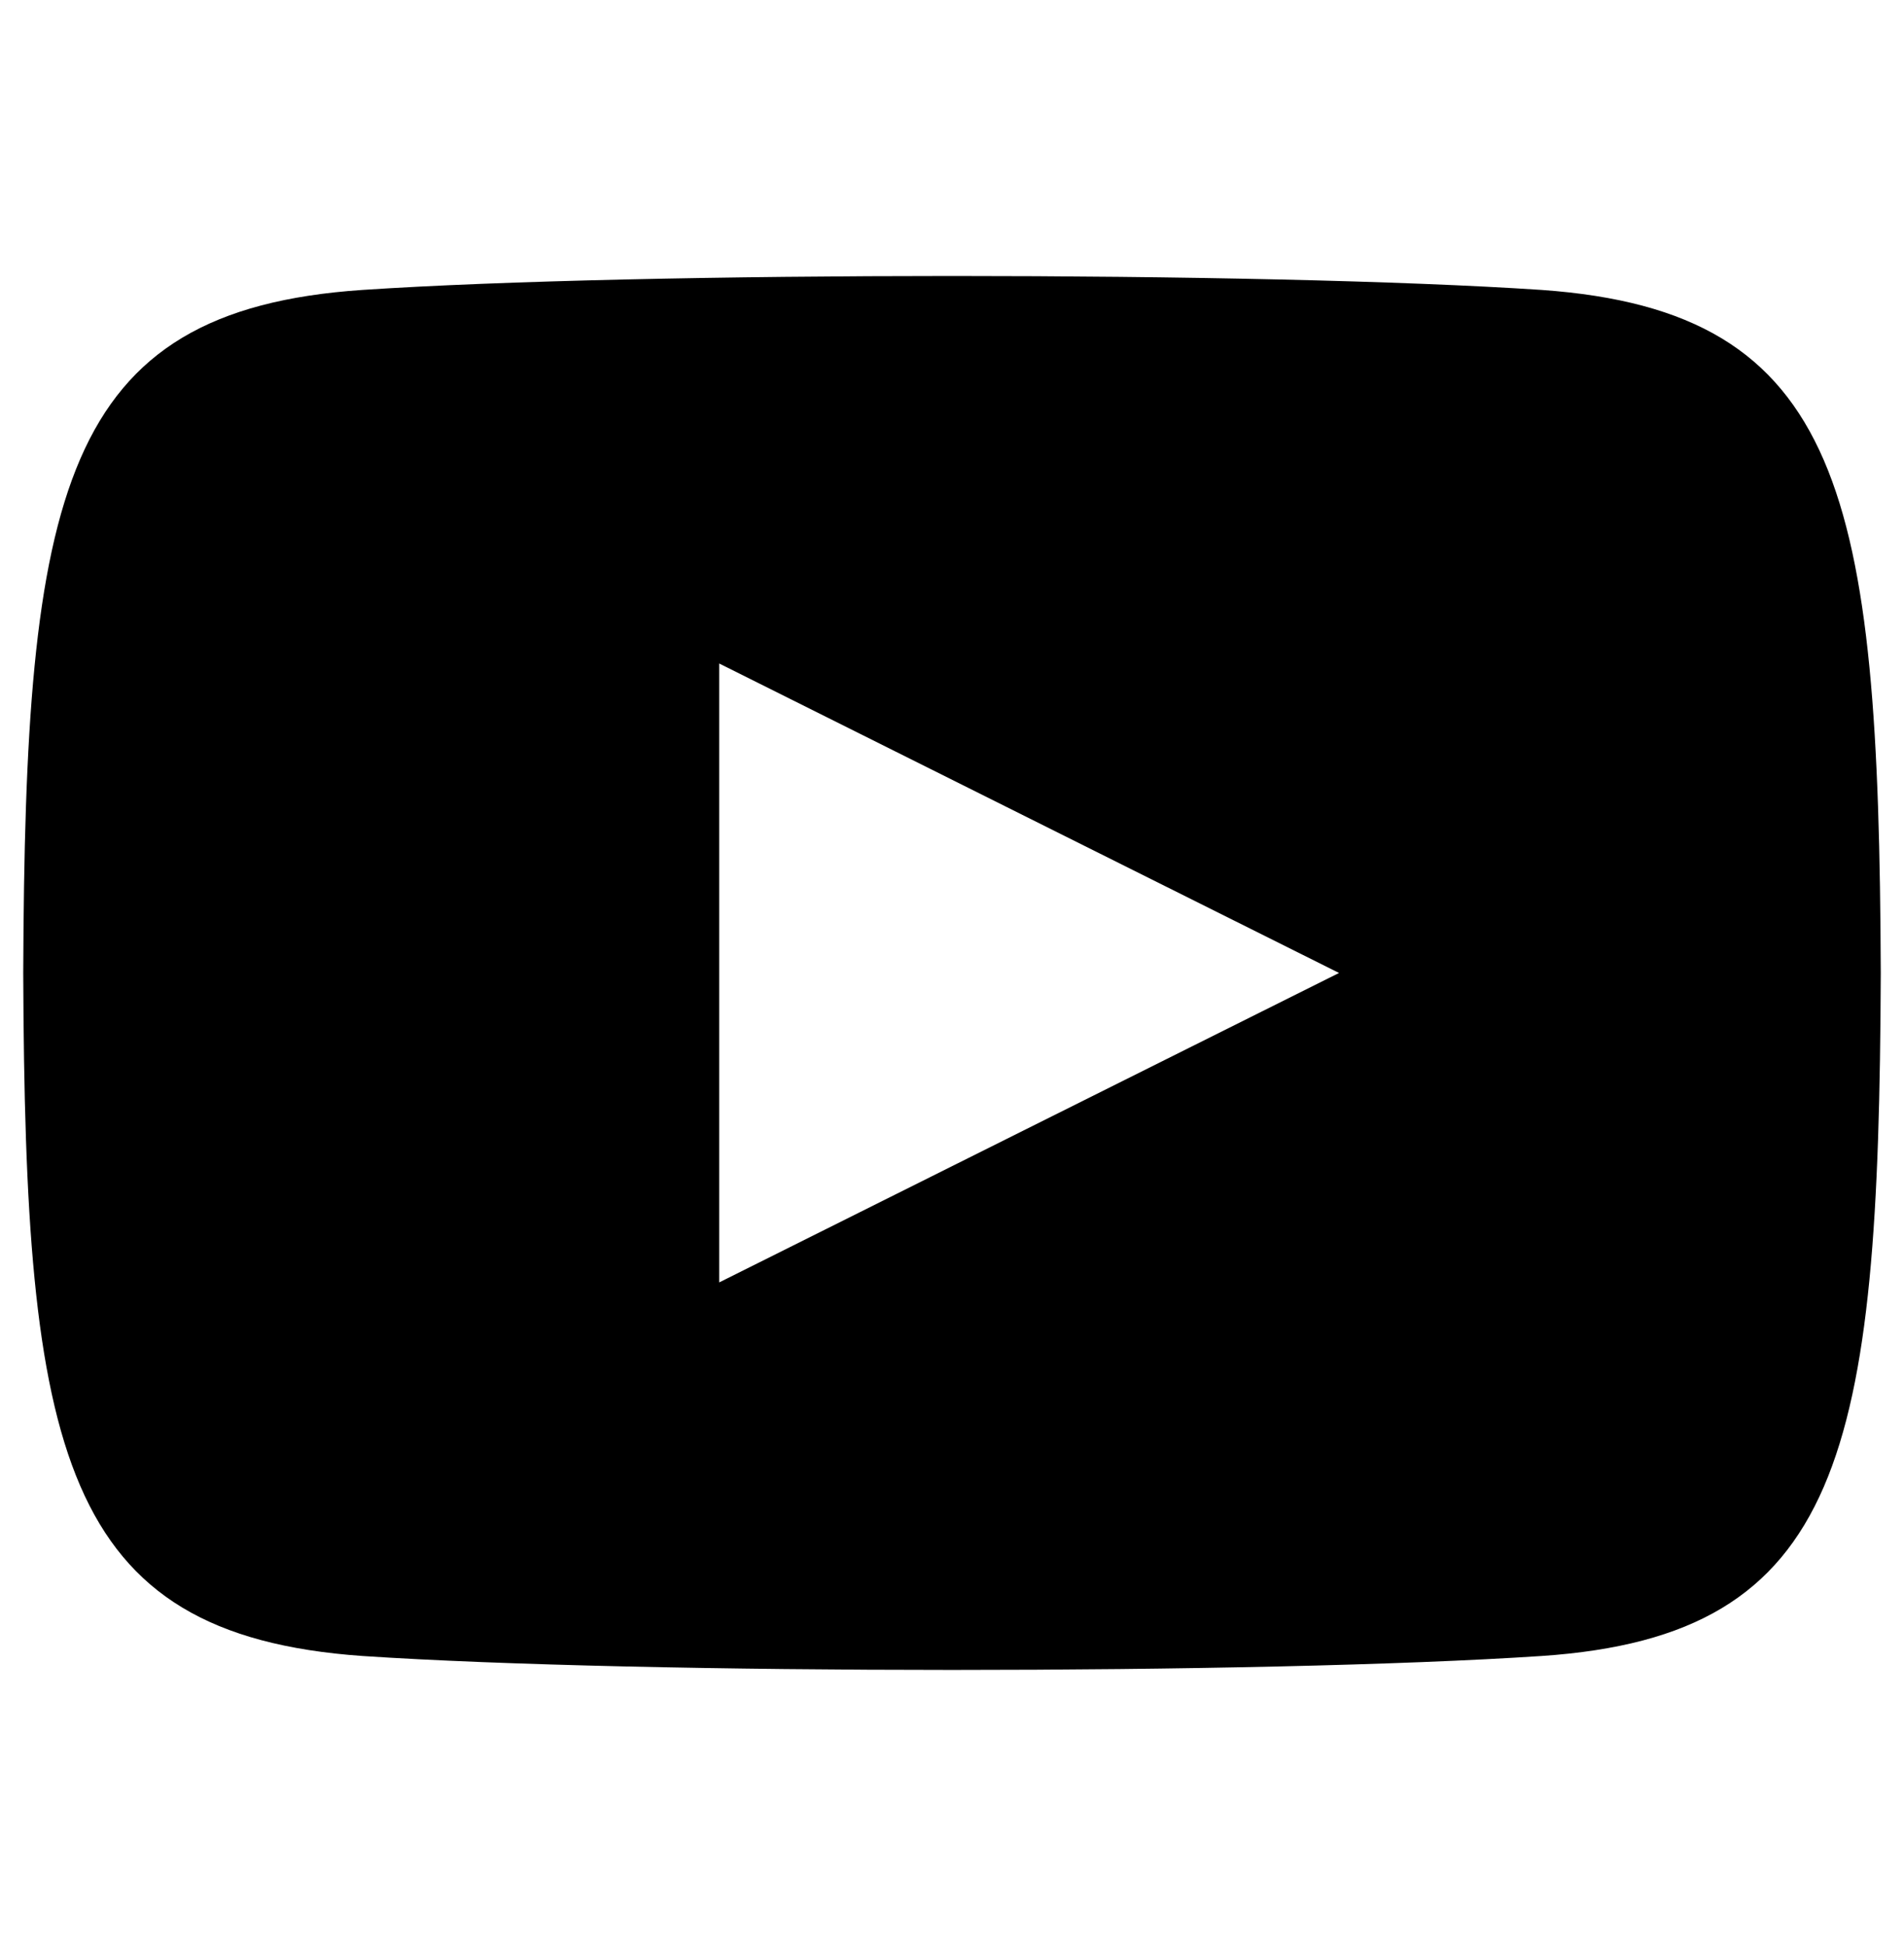 <?xml version="1.0" encoding="utf-8"?>
<!-- Generator: Adobe Illustrator 27.9.1, SVG Export Plug-In . SVG Version: 6.00 Build 0)  -->
<svg version="1.1" id="レイヤー_1" xmlns="http://www.w3.org/2000/svg" xmlns:xlink="http://www.w3.org/1999/xlink" x="0px"
	 y="0px" viewBox="0 0 20.49 20.94" style="enable-background:new 0 0 20.49 20.94;" xml:space="preserve">
<path d="M16.59,3.12c-3-0.2-9.69-0.2-12.69,0C0.65,3.34,0.27,5.3,0.25,10.47c0.02,5.15,0.4,7.12,3.65,7.35c3,0.2,9.69,0.2,12.69,0
	c3.25-0.22,3.63-2.18,3.65-7.35C20.22,5.32,19.84,3.35,16.59,3.12z M7.74,13.8V7.14l6.67,3.33L7.74,13.8z"/>
</svg>

